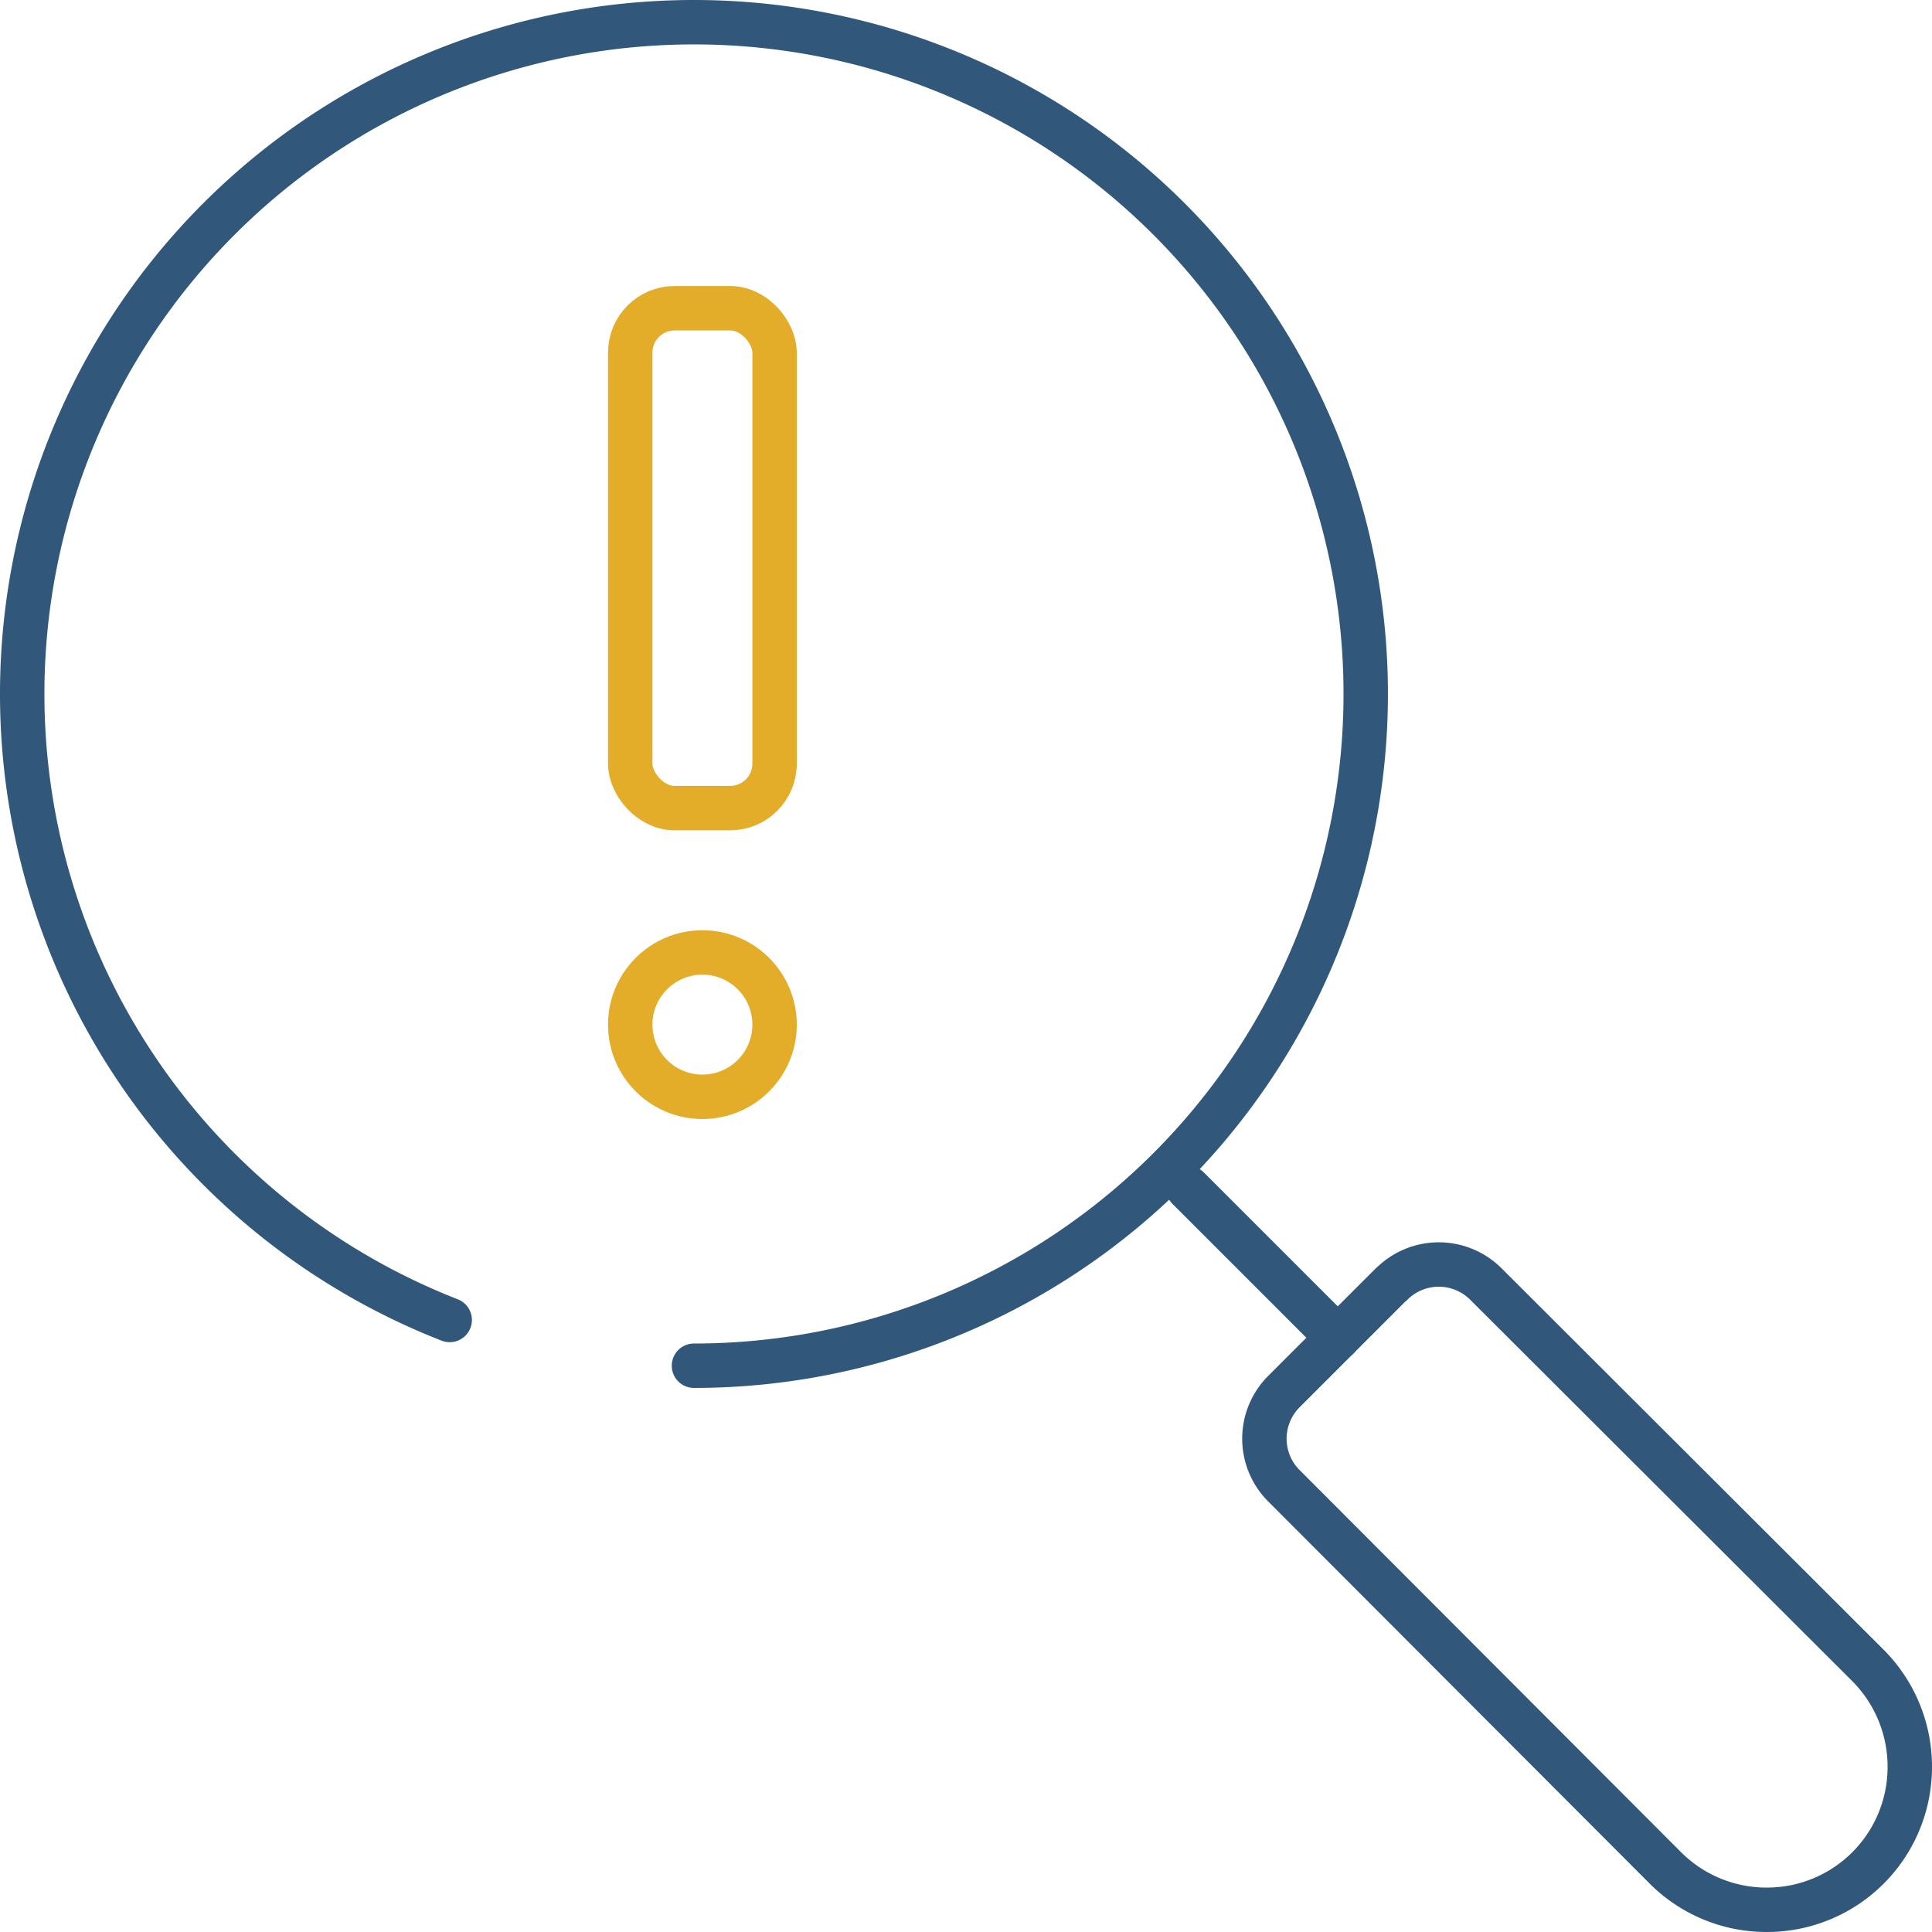 <?xml version="1.0" encoding="UTF-8" standalone="no"?><svg id="Layer_1" data-name="Layer 1" xmlns="http://www.w3.org/2000/svg" viewBox="0 0 87 87"><path id="Path_4412" data-name="Path 4412" d="M31.25,61.5A30.25,30.25,0,0,0,61.5,31.25h0A30.25,30.25,0,0,0,31.25,1h0A30.25,30.25,0,0,0,1,31.25H1A30.27,30.27,0,0,0,20.25,59.44" style="fill:none;stroke:#31587b;stroke-linecap:round;stroke-linejoin:round;stroke-width:2px"/><line id="Line_113" data-name="Line 113" x1="60.24" y1="60.24" x2="53.5" y2="53.5" style="fill:none;stroke:#31587b;stroke-linecap:round;stroke-linejoin:round;stroke-width:2px"/><path id="Path_4413" data-name="Path 4413" d="M62.64,57.84l-4.8,4.8a3,3,0,0,0,0,4.29L75,84.12A6.44,6.44,0,0,0,79.57,86h0A6.43,6.43,0,0,0,86,79.57h0A6.46,6.46,0,0,0,84.12,75L66.93,57.84a3,3,0,0,0-4.28,0Z" style="fill:none;stroke:#31587b;stroke-linecap:round;stroke-linejoin:round;stroke-width:2px"/><rect x="28.38" y="13.88" width="6.5" height="22.51" rx="2" style="fill:none;stroke:#e3ac29;stroke-linecap:round;stroke-linejoin:round;stroke-width:2px"/><circle cx="31.63" cy="46.14" r="3.25" style="fill:none;stroke:#e3ac29;stroke-linecap:round;stroke-linejoin:round;stroke-width:2px"/></svg>